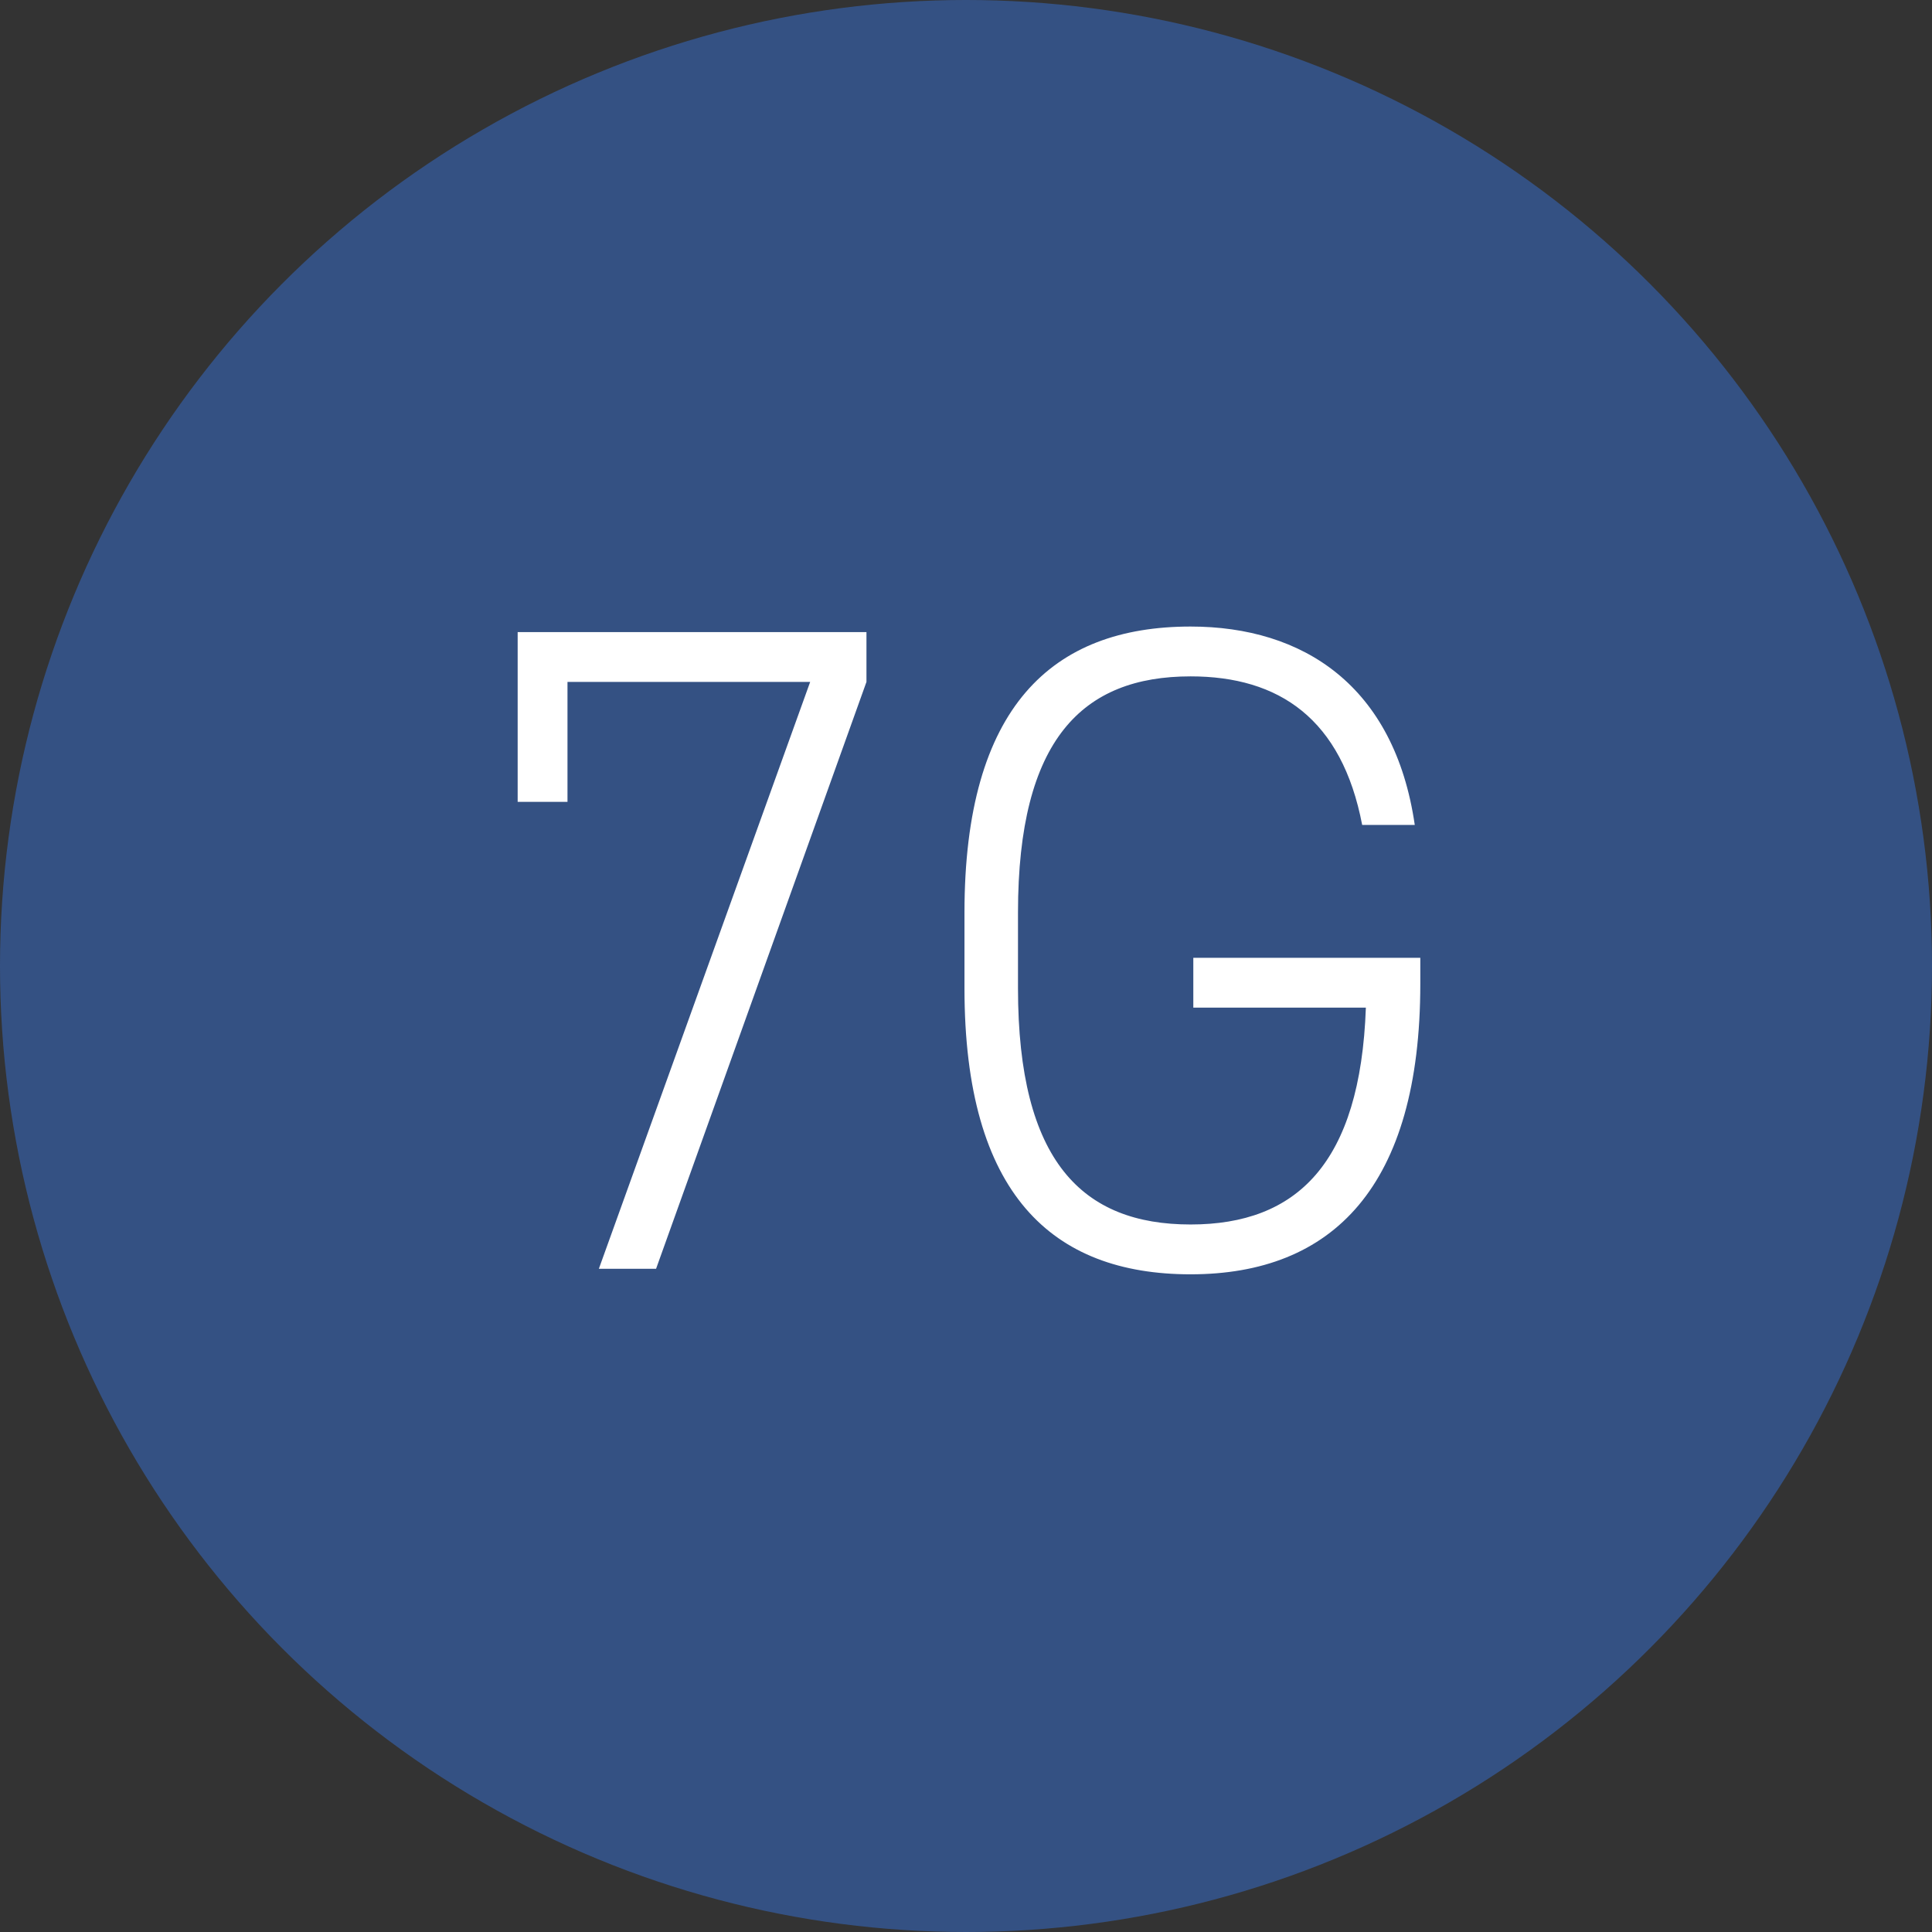 <svg xmlns="http://www.w3.org/2000/svg" fill="none" viewBox="0 0 67 67" height="67" width="67">
<rect x="0" y="0" width="67" height="67" fill="#333333" stroke="none"/>
<circle fill-opacity="0.7" fill="#355EA6" r="33.5" cy="33.5" cx="33.5"></circle>
<path fill="white" d="M19.68 27.808H17.952V21.92H30.048V23.648L22.752 44H20.768L28.096 23.648H19.68V27.808ZM41.383 33.216H49.255V34.112C49.255 41.152 46.215 44.192 41.288 44.192C36.487 44.192 33.447 41.408 33.447 34.272V31.648C33.447 24.512 36.487 21.728 41.288 21.728C45.191 21.728 48.359 23.776 49.063 28.608H47.239C46.535 24.928 44.359 23.456 41.288 23.456C37.544 23.456 35.303 25.632 35.303 31.648V34.272C35.303 40.288 37.544 42.464 41.288 42.464C44.968 42.464 47.175 40.352 47.367 34.944H41.383V33.216Z"></path>
</svg>
